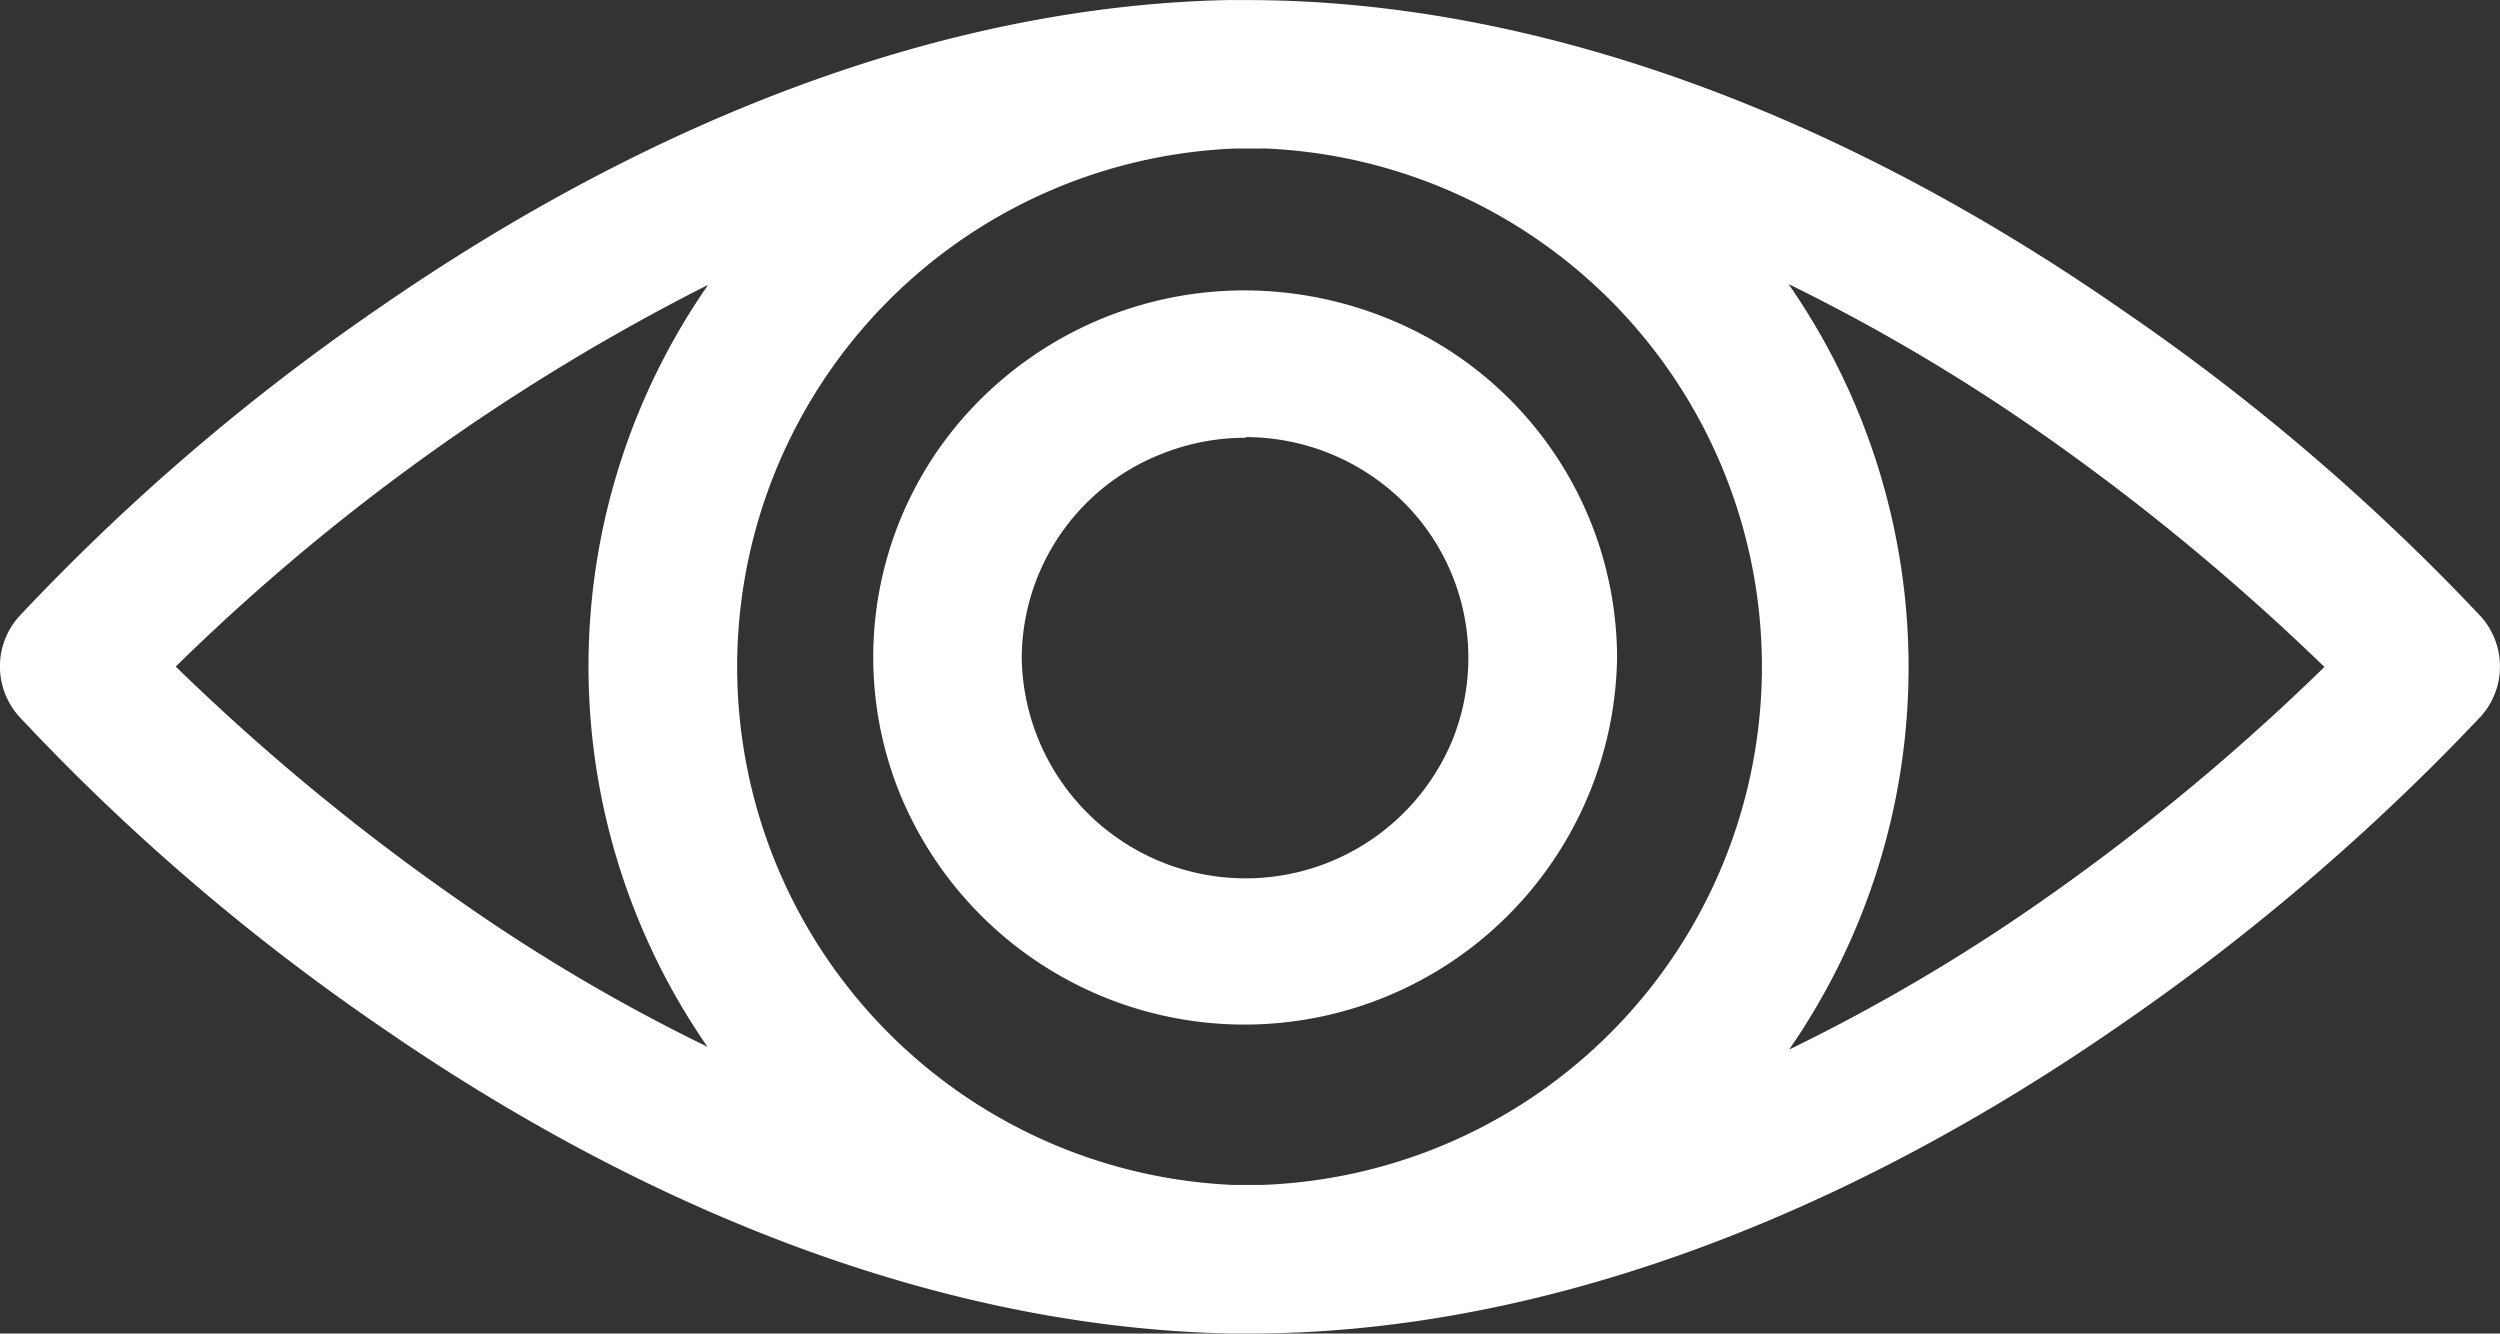 <svg xmlns="http://www.w3.org/2000/svg" width="52.23" height="27.86" viewBox="0 0 52.23 27.86">
  <rect x="0" y="0" width="52.23" height="27.86" fill="#333333" stroke="none"/>
  <g id="img_CS_Computer_Vision_Analytic_in_action_computer_vision_techniques" data-name="img_CS_Computer Vision Analytic_in action_computer vision techniques" transform="translate(-6.695 -16.63)">
    <path id="Path_73878" data-name="Path 73878" d="M32.422,16.63c-5.73.1-11.885,2.327-17.84,6.455a45.82,45.82,0,0,0-7.494,6.43,1.565,1.565,0,0,0,0,2.077,45.522,45.522,0,0,0,7.494,6.443c5.955,4.128,12.11,6.343,17.84,6.455h.425c5.817-.013,12.11-2.252,18.177-6.468a46.939,46.939,0,0,0,7.506-6.43,1.565,1.565,0,0,0,0-2.077A45.861,45.861,0,0,0,51.025,23.1c-6.067-4.216-12.36-6.443-18.177-6.468H32.41Zm.651,3.1a10.835,10.835,0,0,1,0,21.655h-.638A10.836,10.836,0,0,1,32.5,19.733h.575Zm11,2.84a39.649,39.649,0,0,1,5.167,3.04,48.317,48.317,0,0,1,6.017,4.954,46.835,46.835,0,0,1-6.017,4.967,38.756,38.756,0,0,1-5.167,3.027,14.03,14.03,0,0,0,0-15.976ZM21.476,22.6a13.954,13.954,0,0,0,0,15.9,37.681,37.681,0,0,1-5.092-2.99,46.56,46.56,0,0,1-6.017-4.954,44.621,44.621,0,0,1,11.109-7.969Z" transform="translate(0)" fill="#fff" fill-rule="evenodd"/>
    <path id="Path_73879" data-name="Path 73879" d="M29.049,21.48a7.816,7.816,0,0,0-5.492,2.239,7.59,7.59,0,0,0-1.689,8.357,7.785,7.785,0,0,0,14.95-2.927,7.66,7.66,0,0,0-4.791-7.081,7.99,7.99,0,0,0-2.977-.588Zm0,3.065a4.689,4.689,0,0,1,3.3,1.351,4.587,4.587,0,0,1,1.013,5.017,4.677,4.677,0,0,1-8.982-1.751,4.6,4.6,0,0,1,2.89-4.253,4.7,4.7,0,0,1,1.789-.35Z" transform="translate(3.661 1.217)" fill="#fff" fill-rule="evenodd"/>
  </g>
</svg>
